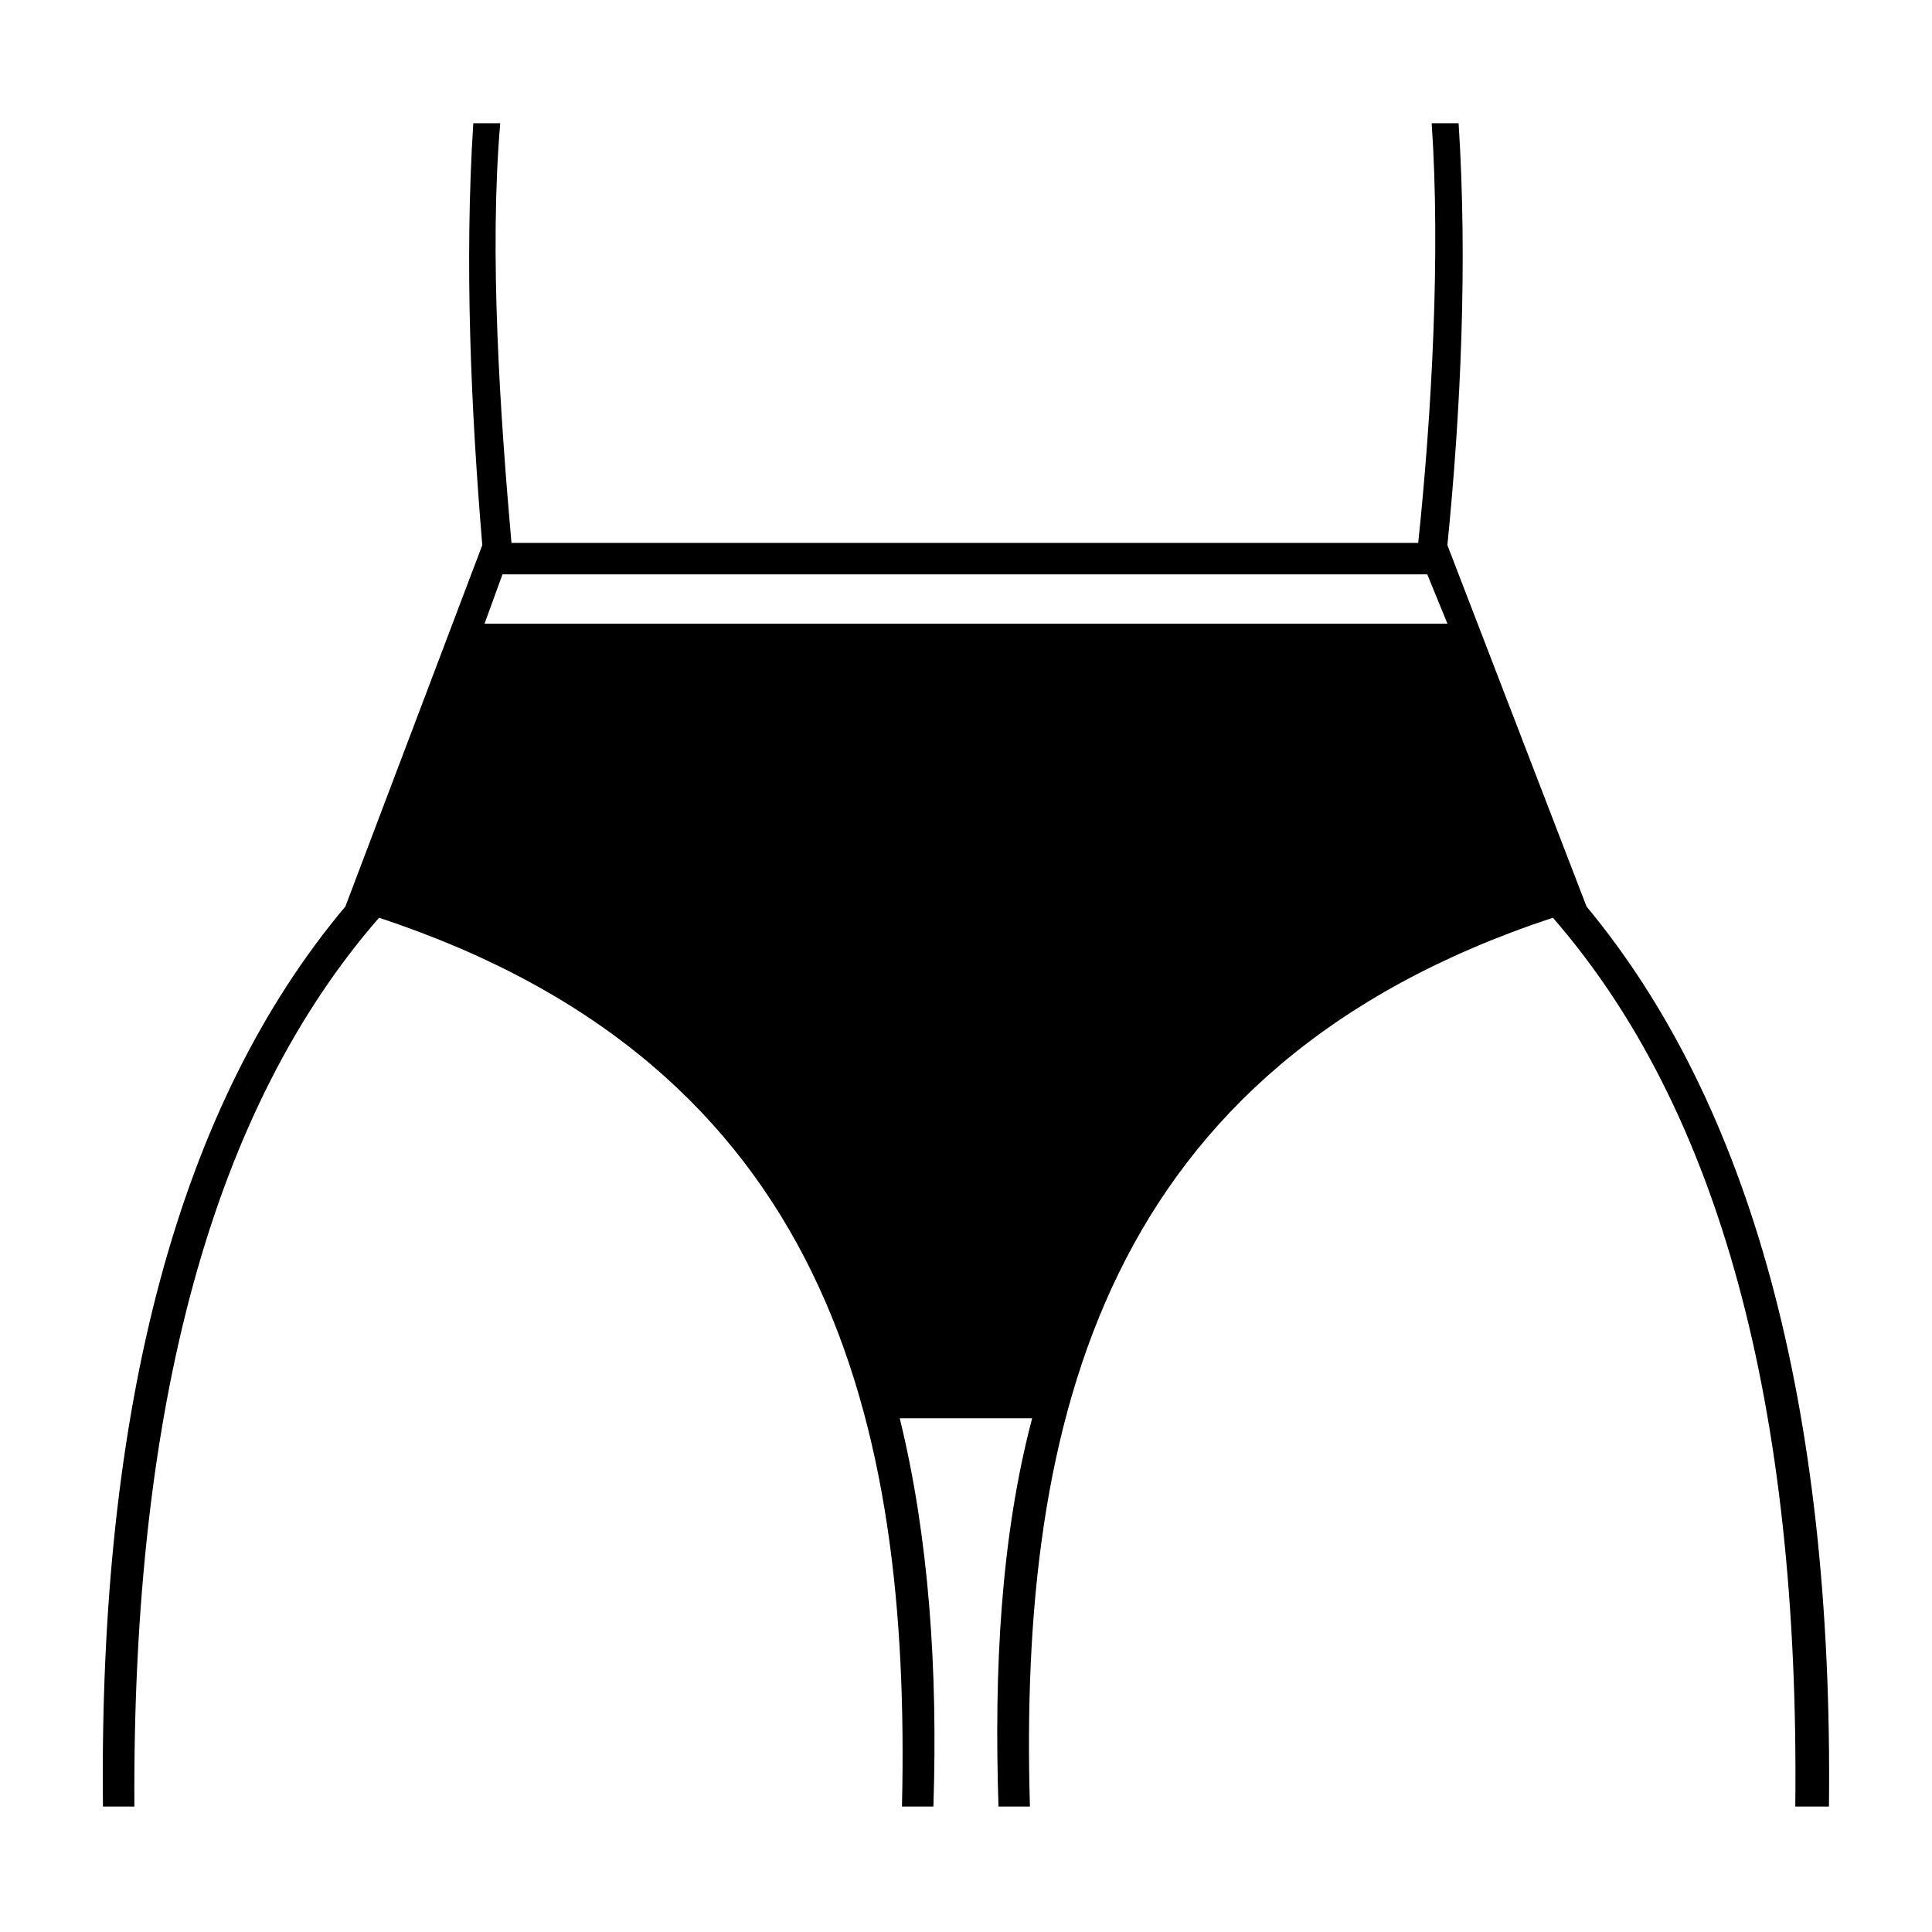 <?xml version="1.0" encoding="UTF-8"?>
<!-- Uploaded to: ICON Repo, www.iconrepo.com, Generator: ICON Repo Mixer Tools -->
<svg fill="#000000" width="800px" height="800px" version="1.1" viewBox="144 144 512 512" xmlns="http://www.w3.org/2000/svg">
 <path d="m244.45 387.21c-44.016 50.559-65.43 129.07-64.836 235.55h-8.328c-1.191-106.47 20.223-186.18 64.238-238.52l36.285-95.766c-2.973-35.688-4.758-74.945-2.379-111.82h7.137c-2.973 34.5 0 77.324 2.973 111.23h240.3c3.57-33.906 5.949-76.73 3.57-111.23h7.137c2.379 36.879 0.594 76.137-2.973 111.82l36.879 95.766c43.422 52.344 65.43 132.05 64.238 238.52h-8.922c1.191-106.47-20.223-184.99-64.238-235.55-118.96 39.258-141.57 133.24-138.59 235.55h-8.328c-1.191-36.285 0.594-71.379 8.922-102.9h-35.094c7.734 31.523 10.113 66.621 8.922 102.9h-8.328c2.379-102.31-19.629-196.29-138.59-235.55zm32.715-91.008-4.758 13.086h255.18l-5.352-13.086h-245.06z"/>
</svg>